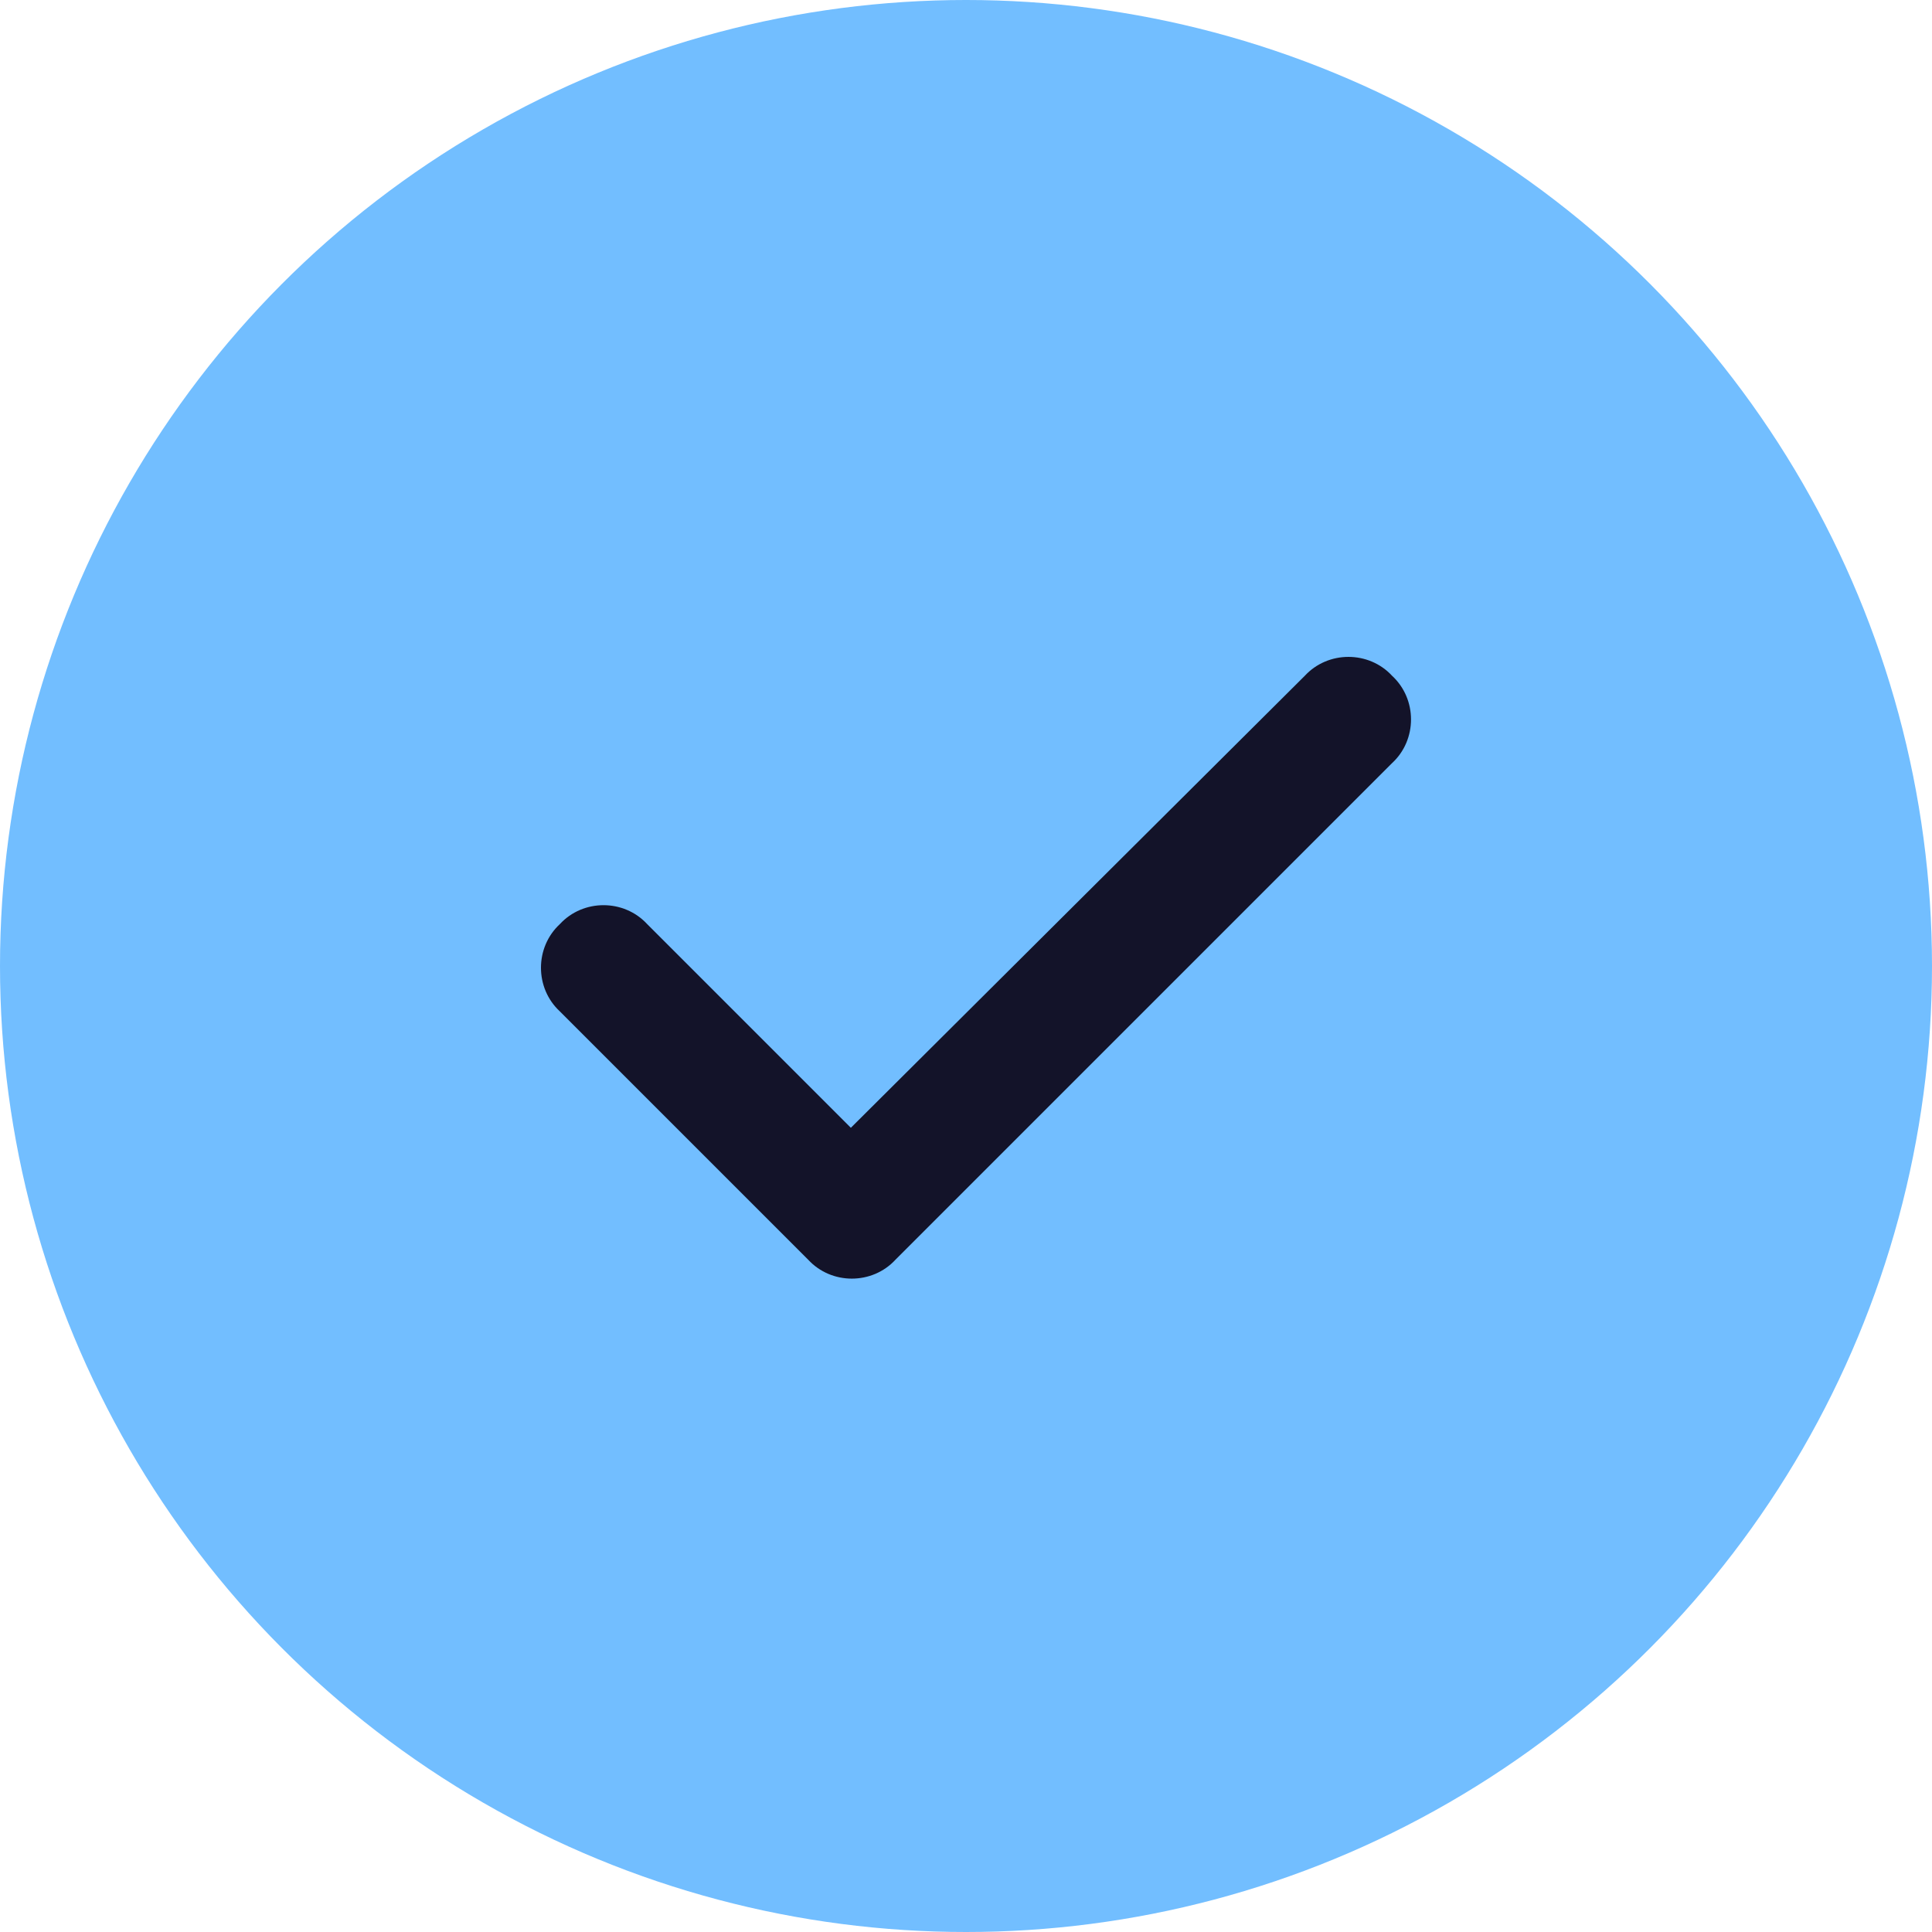 <?xml version="1.0" encoding="UTF-8"?> <svg xmlns="http://www.w3.org/2000/svg" width="100" height="100" viewBox="0 0 100 100" fill="none"><circle cx="50" cy="50" r="50" fill="#72BEFF"></circle><path d="M72.055 34.979C73.36 36.184 73.36 38.292 72.055 39.497L46.35 65.202C45.145 66.508 43.036 66.508 41.831 65.202L28.979 52.35C27.674 51.145 27.674 49.036 28.979 47.831C30.184 46.526 32.292 46.526 33.497 47.831L44.04 58.374L67.536 34.979C68.741 33.674 70.85 33.674 72.055 34.979Z" fill="#131329"></path></svg> 